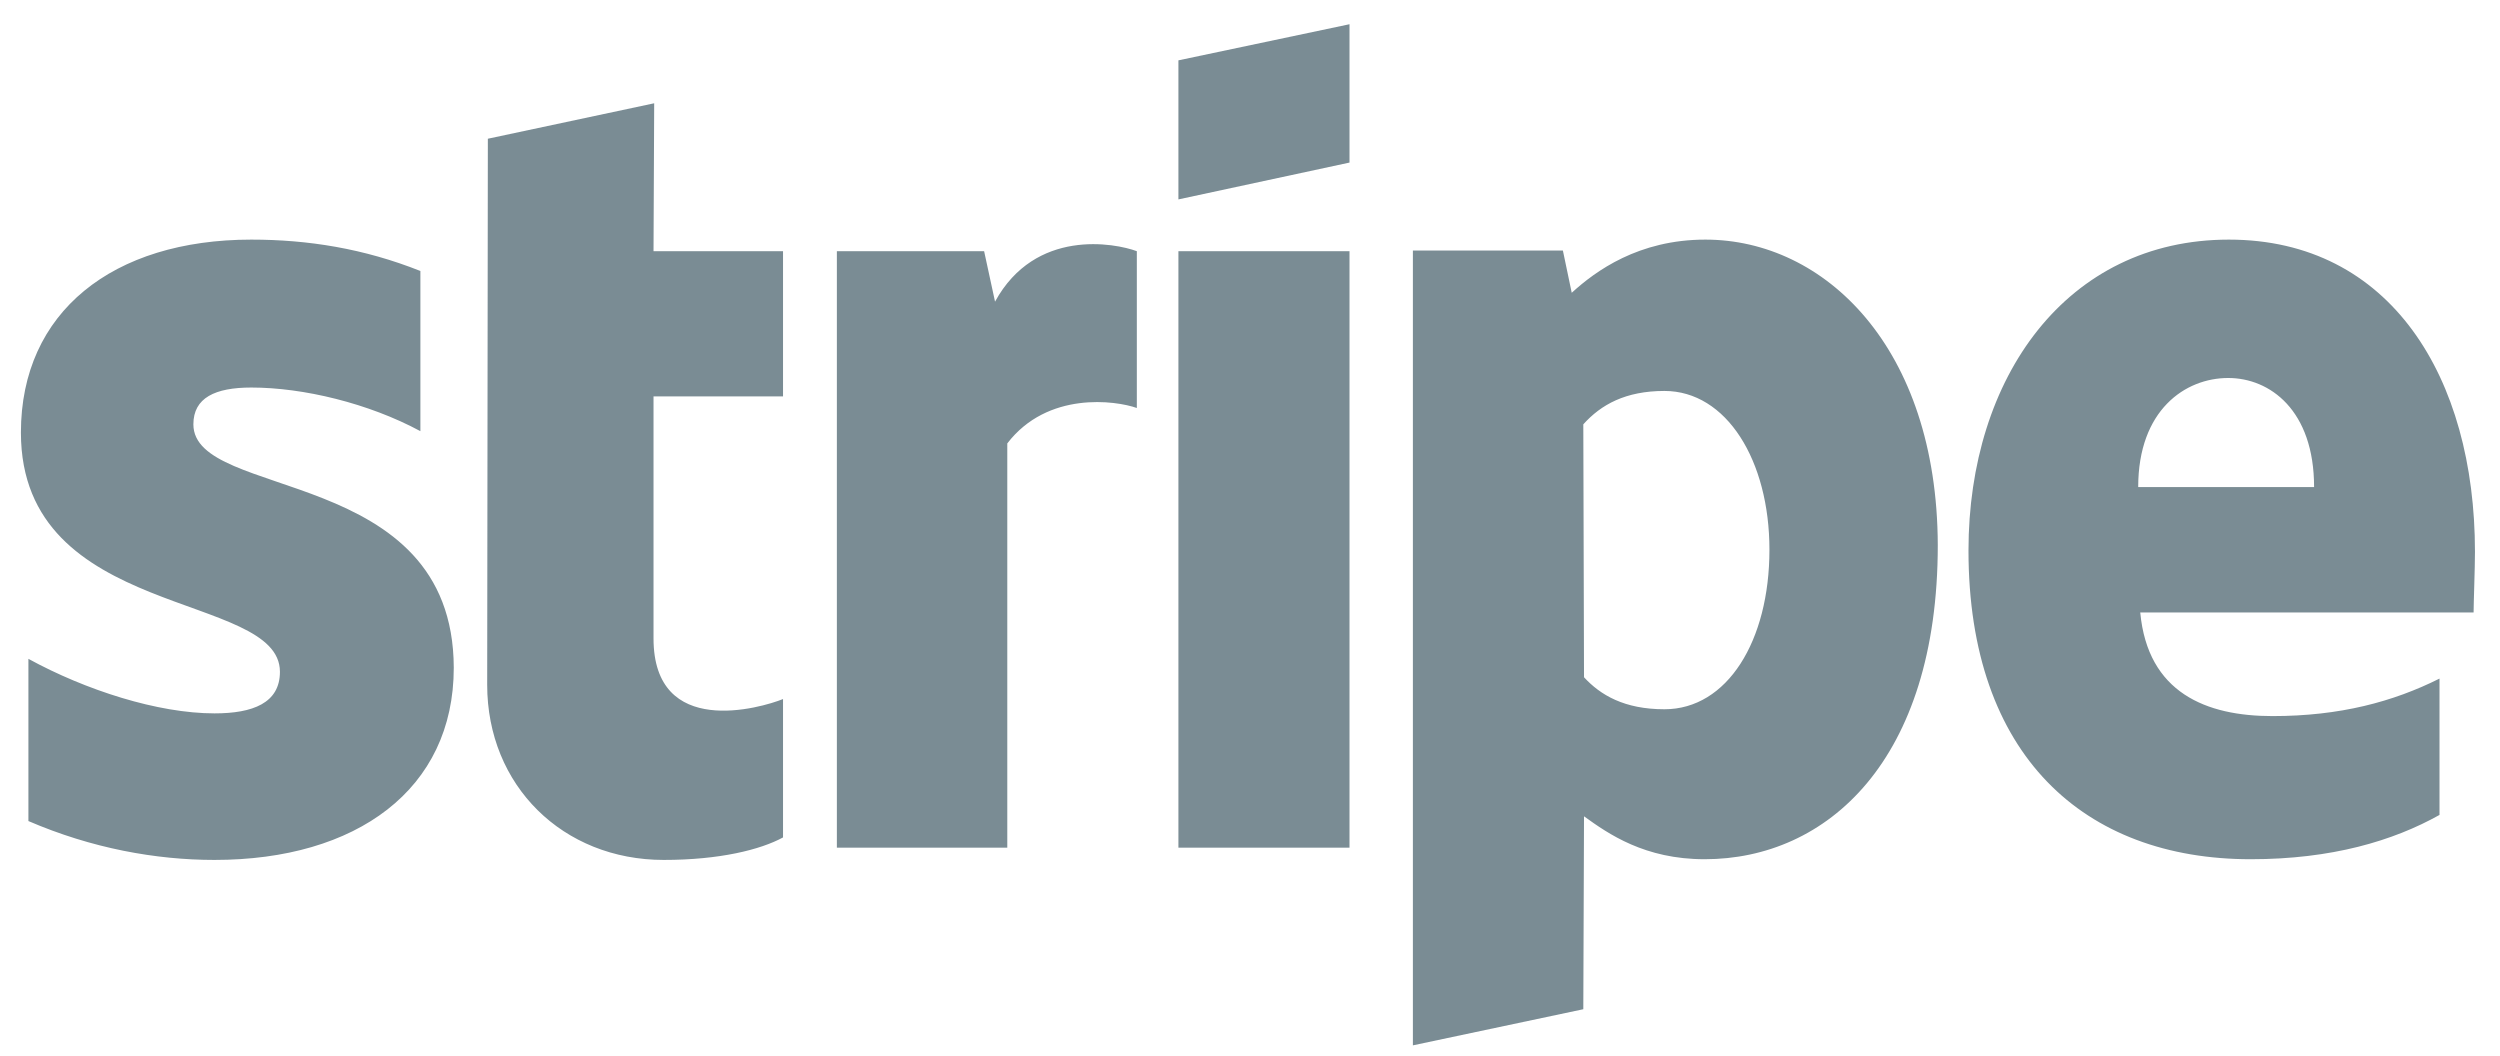 <svg width="71" height="30" viewBox="0 0 71 30" fill="none" xmlns="http://www.w3.org/2000/svg">
<path fill-rule="evenodd" clip-rule="evenodd" d="M70.289 15.671C70.289 10.716 67.888 6.805 63.3 6.805C58.692 6.805 55.905 10.716 55.905 15.633C55.905 21.46 59.196 24.402 63.92 24.402C66.223 24.402 67.966 23.88 69.282 23.144V19.272C67.966 19.93 66.456 20.337 64.539 20.337C62.661 20.337 60.996 19.679 60.783 17.394H70.25C70.25 17.143 70.289 16.136 70.289 15.671ZM60.725 13.832C60.725 11.645 62.061 10.735 63.281 10.735C64.462 10.735 65.72 11.645 65.72 13.832H60.725ZM48.432 6.805C46.535 6.805 45.315 7.696 44.637 8.315L44.386 7.115H40.126V29.688L44.966 28.662L44.986 23.183C45.683 23.686 46.709 24.402 48.412 24.402C51.878 24.402 55.033 21.615 55.033 15.478C55.014 9.864 51.82 6.805 48.432 6.805ZM47.27 20.143C46.128 20.143 45.45 19.737 44.986 19.234L44.966 12.051C45.47 11.49 46.167 11.103 47.27 11.103C49.032 11.103 50.252 13.077 50.252 15.613C50.252 18.207 49.051 20.143 47.27 20.143ZM33.467 5.663L38.326 4.617V0.688L33.467 1.714V5.663ZM33.467 7.134H38.326V24.073H33.467V7.134ZM28.259 8.567L27.949 7.134H23.767V24.073H28.607V12.593C29.75 11.103 31.686 11.374 32.286 11.587V7.134C31.666 6.902 29.401 6.476 28.259 8.567ZM18.579 2.933L13.855 3.94L13.836 19.447C13.836 22.312 15.985 24.422 18.85 24.422C20.438 24.422 21.599 24.131 22.238 23.783V19.853C21.619 20.105 18.56 20.995 18.56 18.13V11.258H22.238V7.134H18.56L18.579 2.933ZM5.492 12.051C5.492 11.296 6.111 11.006 7.137 11.006C8.609 11.006 10.467 11.451 11.939 12.245V7.696C10.332 7.057 8.744 6.805 7.137 6.805C3.207 6.805 0.594 8.857 0.594 12.284C0.594 17.627 7.95 16.775 7.95 19.079C7.95 19.969 7.176 20.26 6.092 20.26C4.485 20.26 2.433 19.601 0.807 18.711V23.318C2.607 24.093 4.427 24.422 6.092 24.422C10.119 24.422 12.887 22.428 12.887 18.962C12.868 13.194 5.492 14.22 5.492 12.051Z" fill="#7A8C94"/>
</svg>
